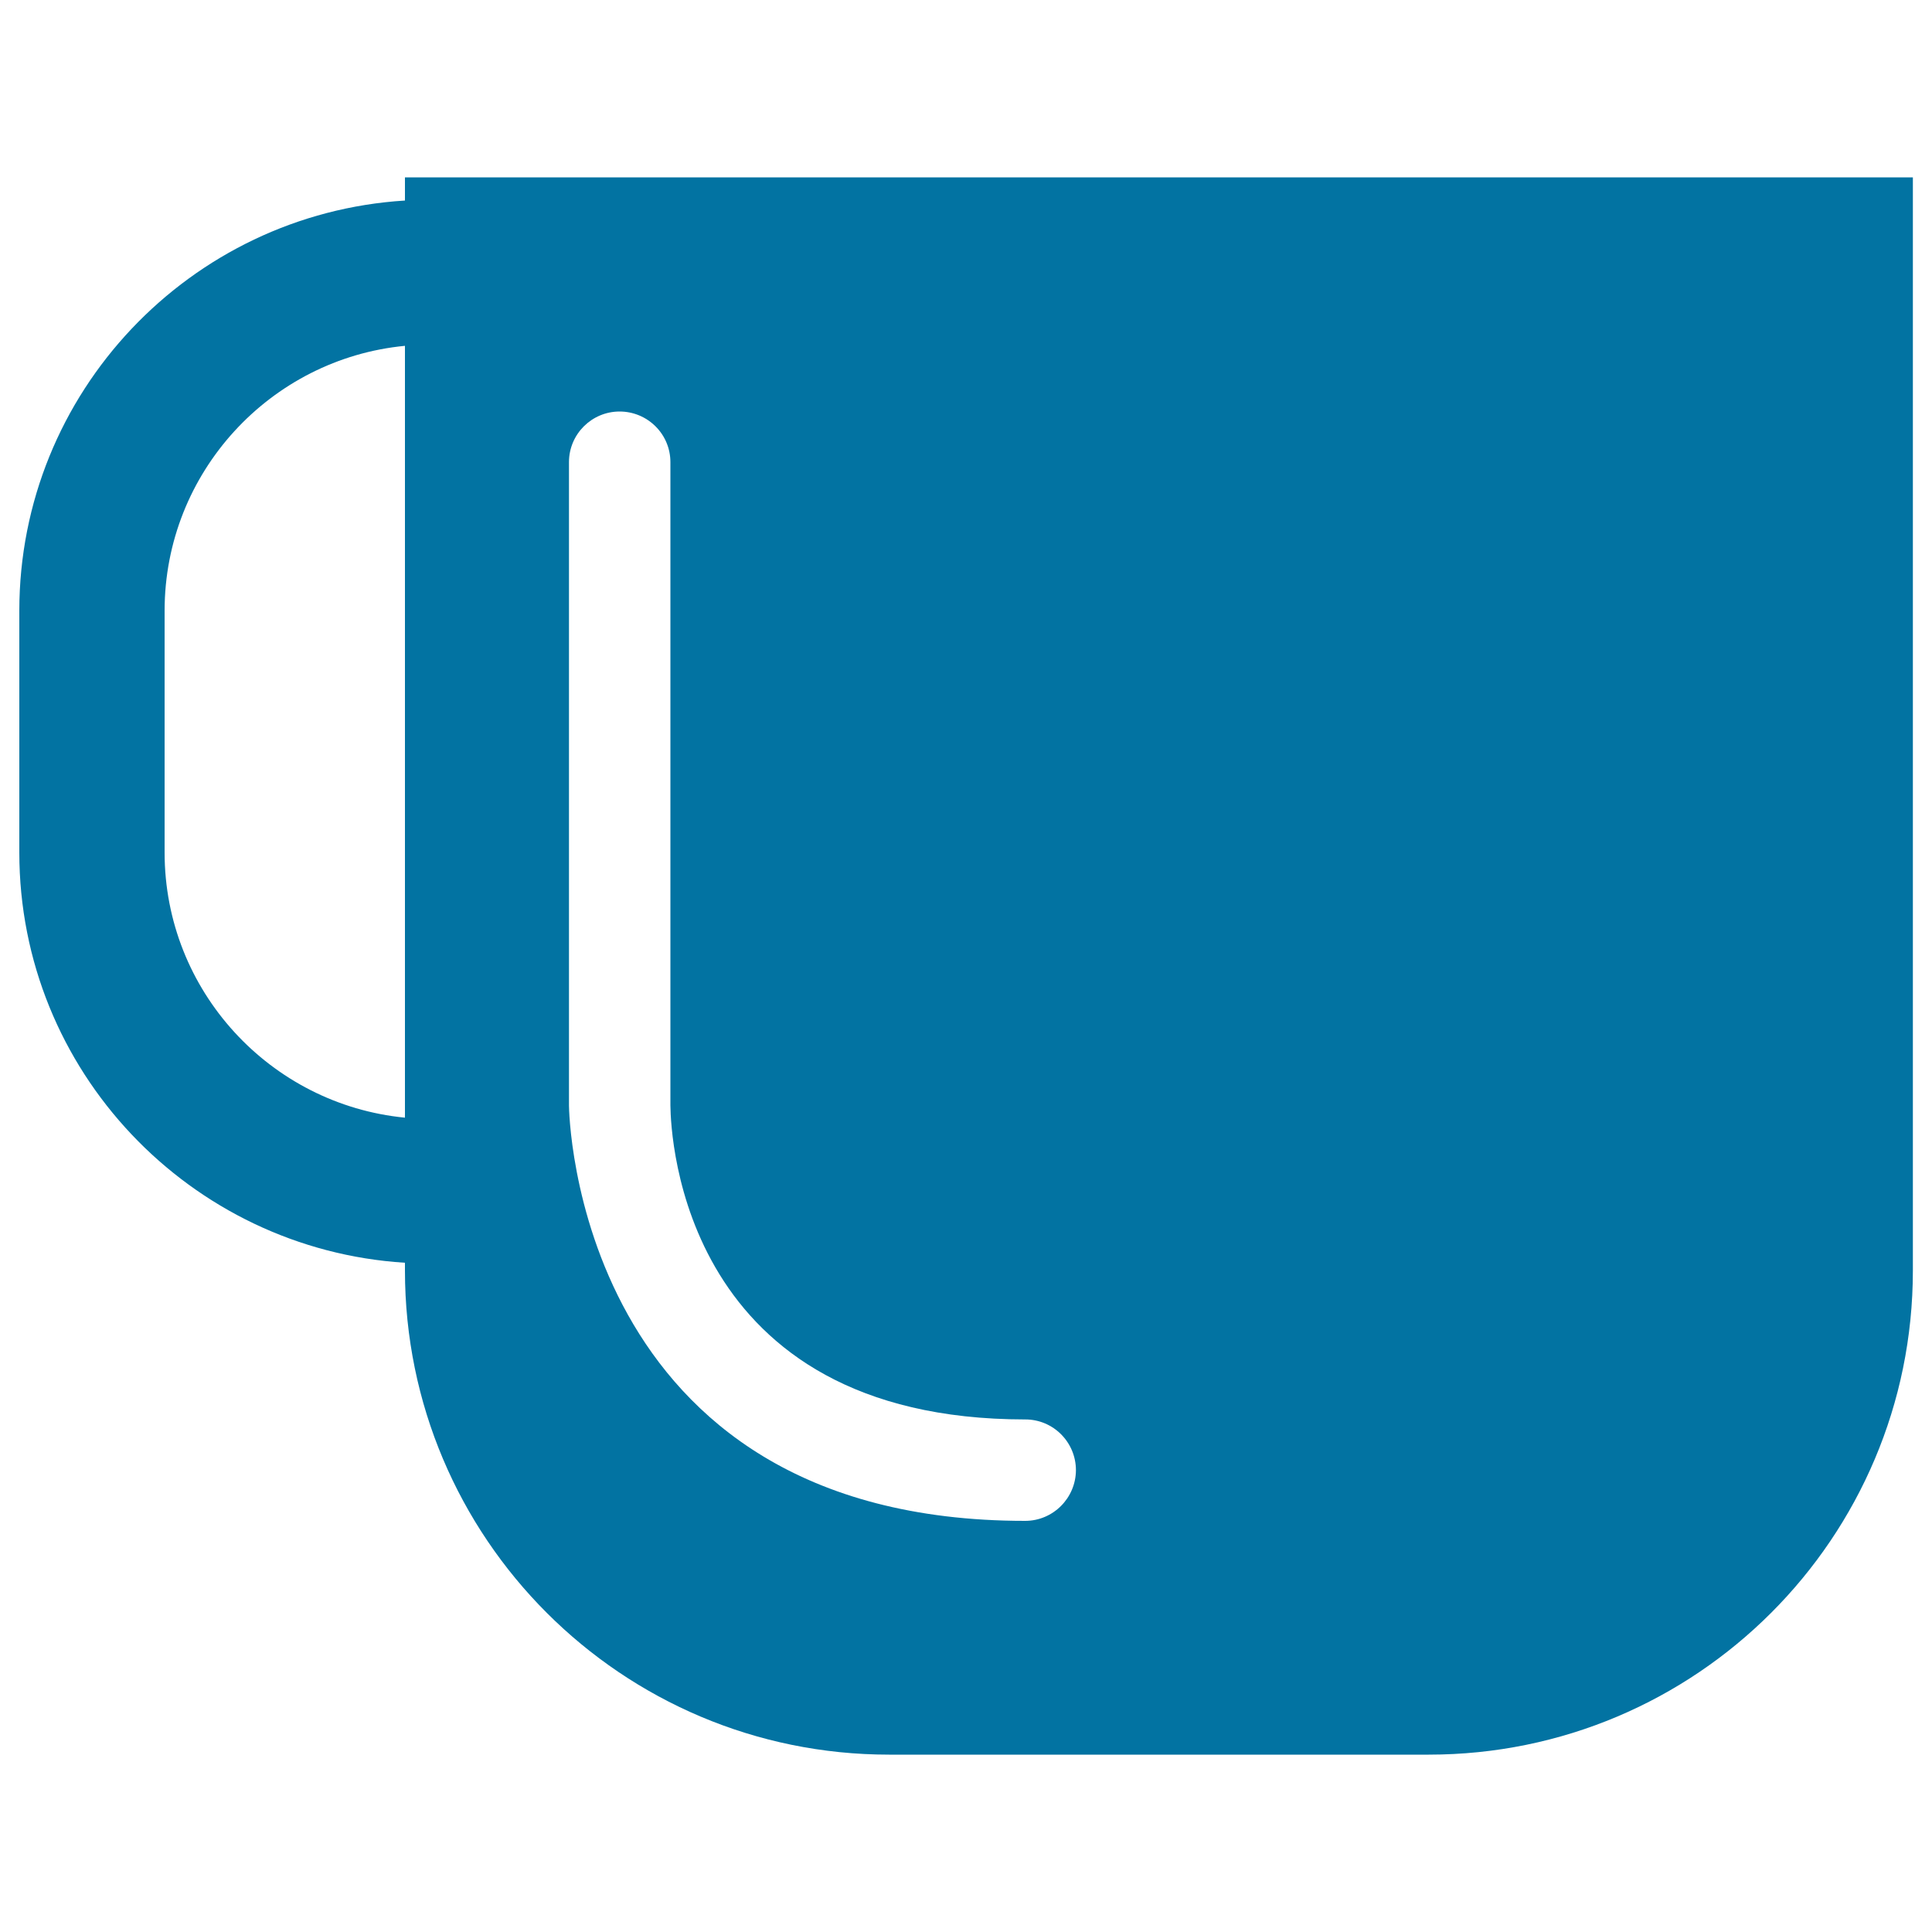 <svg xmlns="http://www.w3.org/2000/svg" viewBox="0 0 1000 1000" style="fill:#0273a2">
<title>Mug SVG icon</title>
<g><g id="Layer_8_62_"><path d="M209.6,91.8v12C98.4,110.7,10,203.2,10,316.1v125.2c0,112.9,88.4,205.3,199.6,212.3v4c0,138.4,112.2,250.6,250.6,250.6h279.3c138.4,0,250.6-112.1,250.6-250.6V91.8H209.6z M209.6,578.5c-69.7-6.8-124.4-65.7-124.4-137.2V316.1c0-71.5,54.7-130.4,124.4-137.1V578.5z M530.6,787.2c-233.5,0-236.1-212.9-236.1-215v-333c0-14.5,11.8-26.2,26.2-26.2c14.5,0,26.3,11.7,26.3,26.2v333c0.2,16.5,6.4,162.5,183.7,162.5c14.5,0,26.2,11.8,26.2,26.3C556.8,775.4,545.1,787.2,530.6,787.2z"/></g></g>
</svg>
